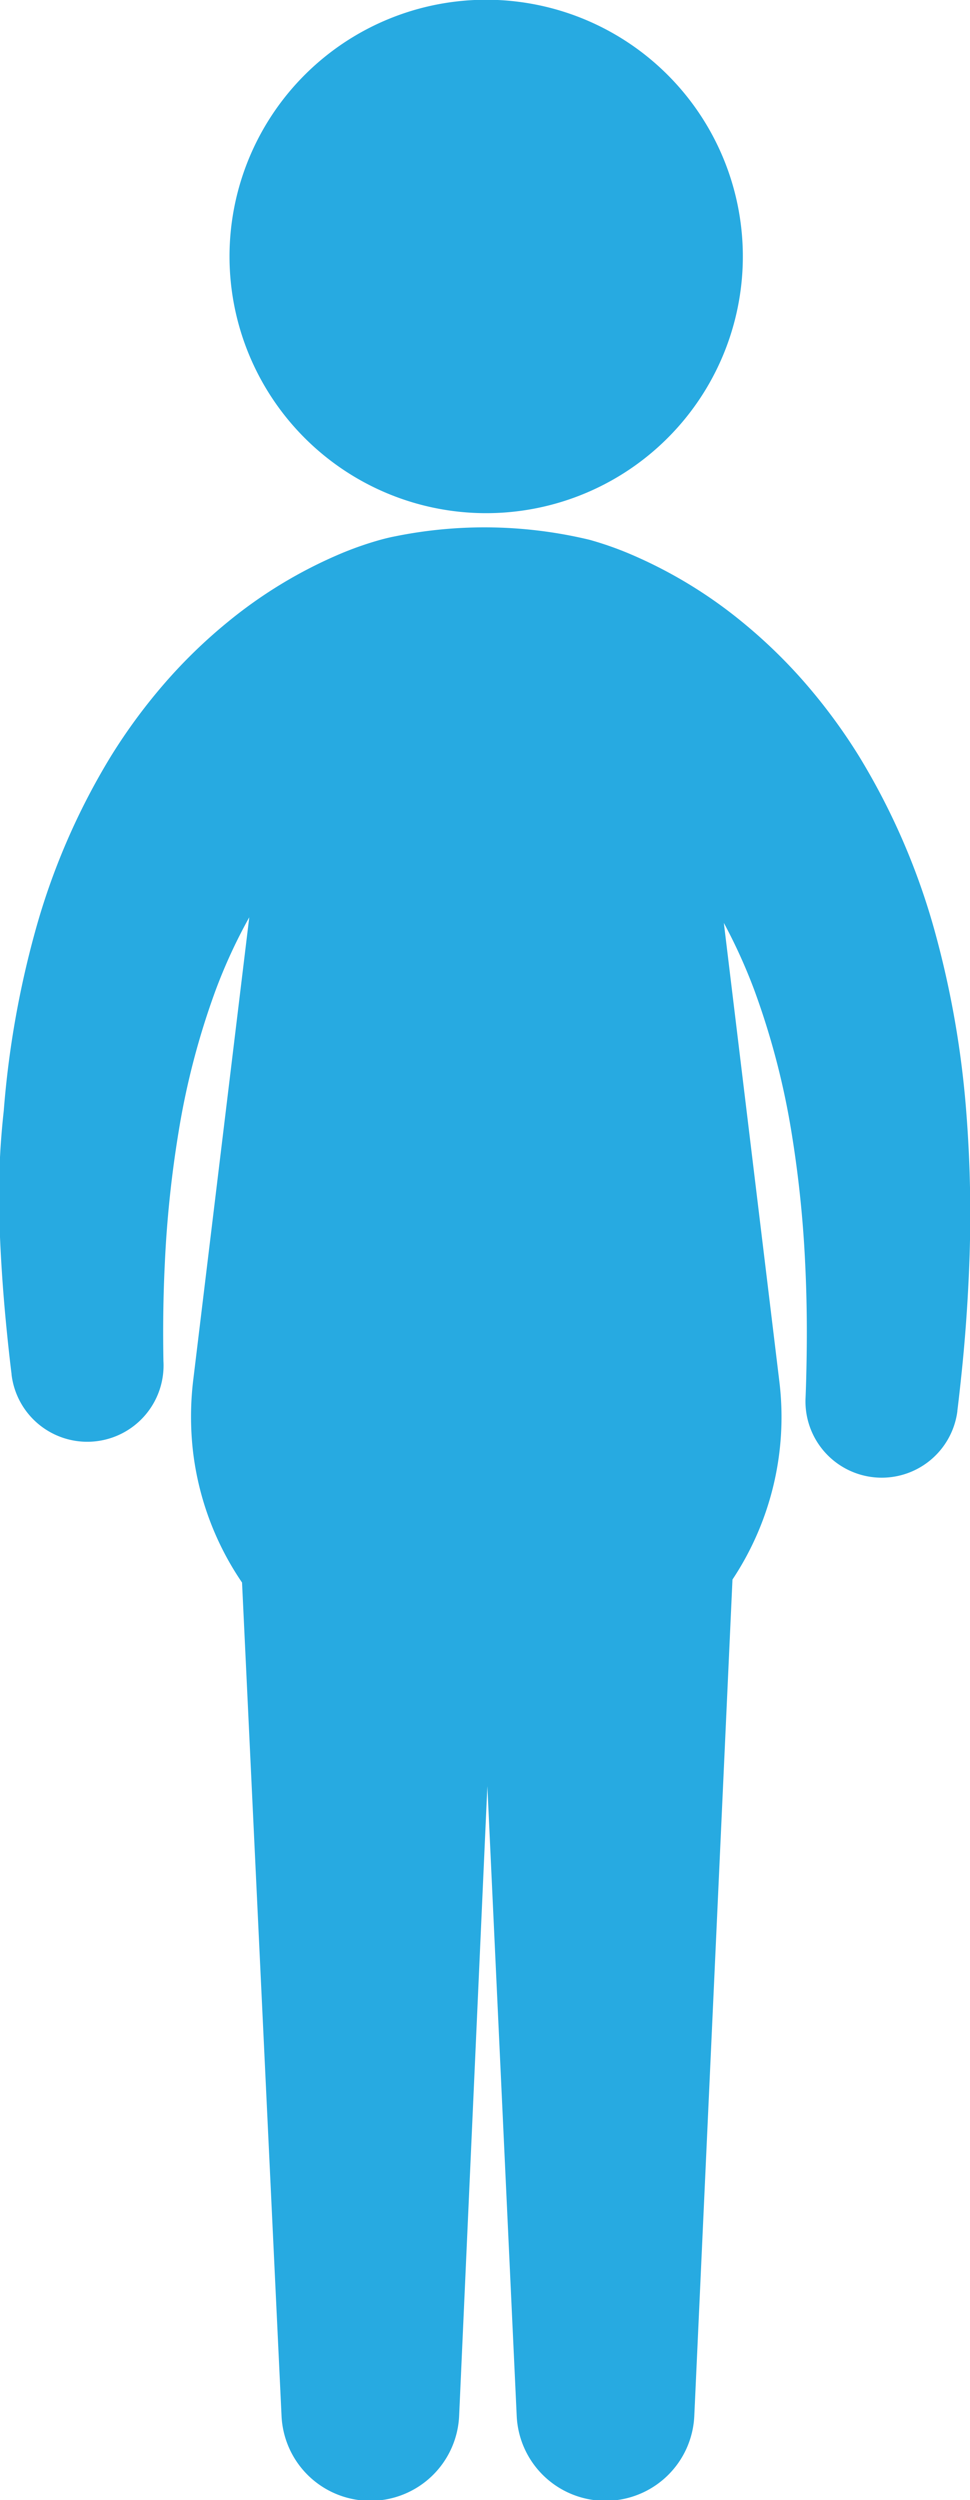 <svg xmlns="http://www.w3.org/2000/svg" width="33.688" height="86.813" viewBox="0 0 33.688 86.813">
  <defs>
    <style>
      .cls-1 {
        fill: #27aae1;
        fill-rule: evenodd;
      }
    </style>
  </defs>
  <path id="individual-icon.svg" class="cls-1" d="M360.291,569.1a8.914,8.914,0,1,0-8.914-8.913A8.914,8.914,0,0,0,360.291,569.1Zm-11.209,29.448c-0.014-.813-0.02-1.971.046-3.345a39.038,39.038,0,0,1,.479-4.611,26.6,26.6,0,0,1,1.29-4.933,18.477,18.477,0,0,1,1.166-2.527l-1.951,16.108a10.639,10.639,0,0,0,0,2.465,10.2,10.2,0,0,0,1.7,4.527l1.372,28.937a3.087,3.087,0,0,0,6.168-.007l0.98-21.86,1.019,21.864a3.087,3.087,0,0,0,6.168,0l1.326-29.039a10.2,10.2,0,0,0,1.627-6.885l-1.927-15.915a18.919,18.919,0,0,1,1.058,2.334,26.682,26.682,0,0,1,1.291,4.933,39.668,39.668,0,0,1,.478,4.611c0.066,1.374.06,2.532,0.046,3.345s-0.036,1.279-.036,1.279a2.649,2.649,0,0,0,5.273.458l0-.019s0.064-.5.155-1.385,0.2-2.155.259-3.7a45.307,45.307,0,0,0-.107-5.328,33.064,33.064,0,0,0-1.086-6.217,23.808,23.808,0,0,0-2.637-6.1,19.671,19.671,0,0,0-1.909-2.584,17.923,17.923,0,0,0-2.126-2.058,16.019,16.019,0,0,0-3.943-2.39,11.646,11.646,0,0,0-1.378-.481,15.618,15.618,0,0,0-6.756-.121c-0.166.032-.325,0.07-0.512,0.121a11.584,11.584,0,0,0-1.378.481,16,16,0,0,0-3.943,2.39,17.923,17.923,0,0,0-2.126,2.058,19.671,19.671,0,0,0-1.909,2.584,23.771,23.771,0,0,0-2.636,6.1,32.988,32.988,0,0,0-1.087,6.217,26.96,26.96,0,0,0-.143,4.047c0.056,1.543.169,2.812,0.259,3.7s0.155,1.386.155,1.386l0,0.021A2.649,2.649,0,0,0,349.082,598.544Z" transform="translate(-343.406 -551.281)"/>
</svg>
